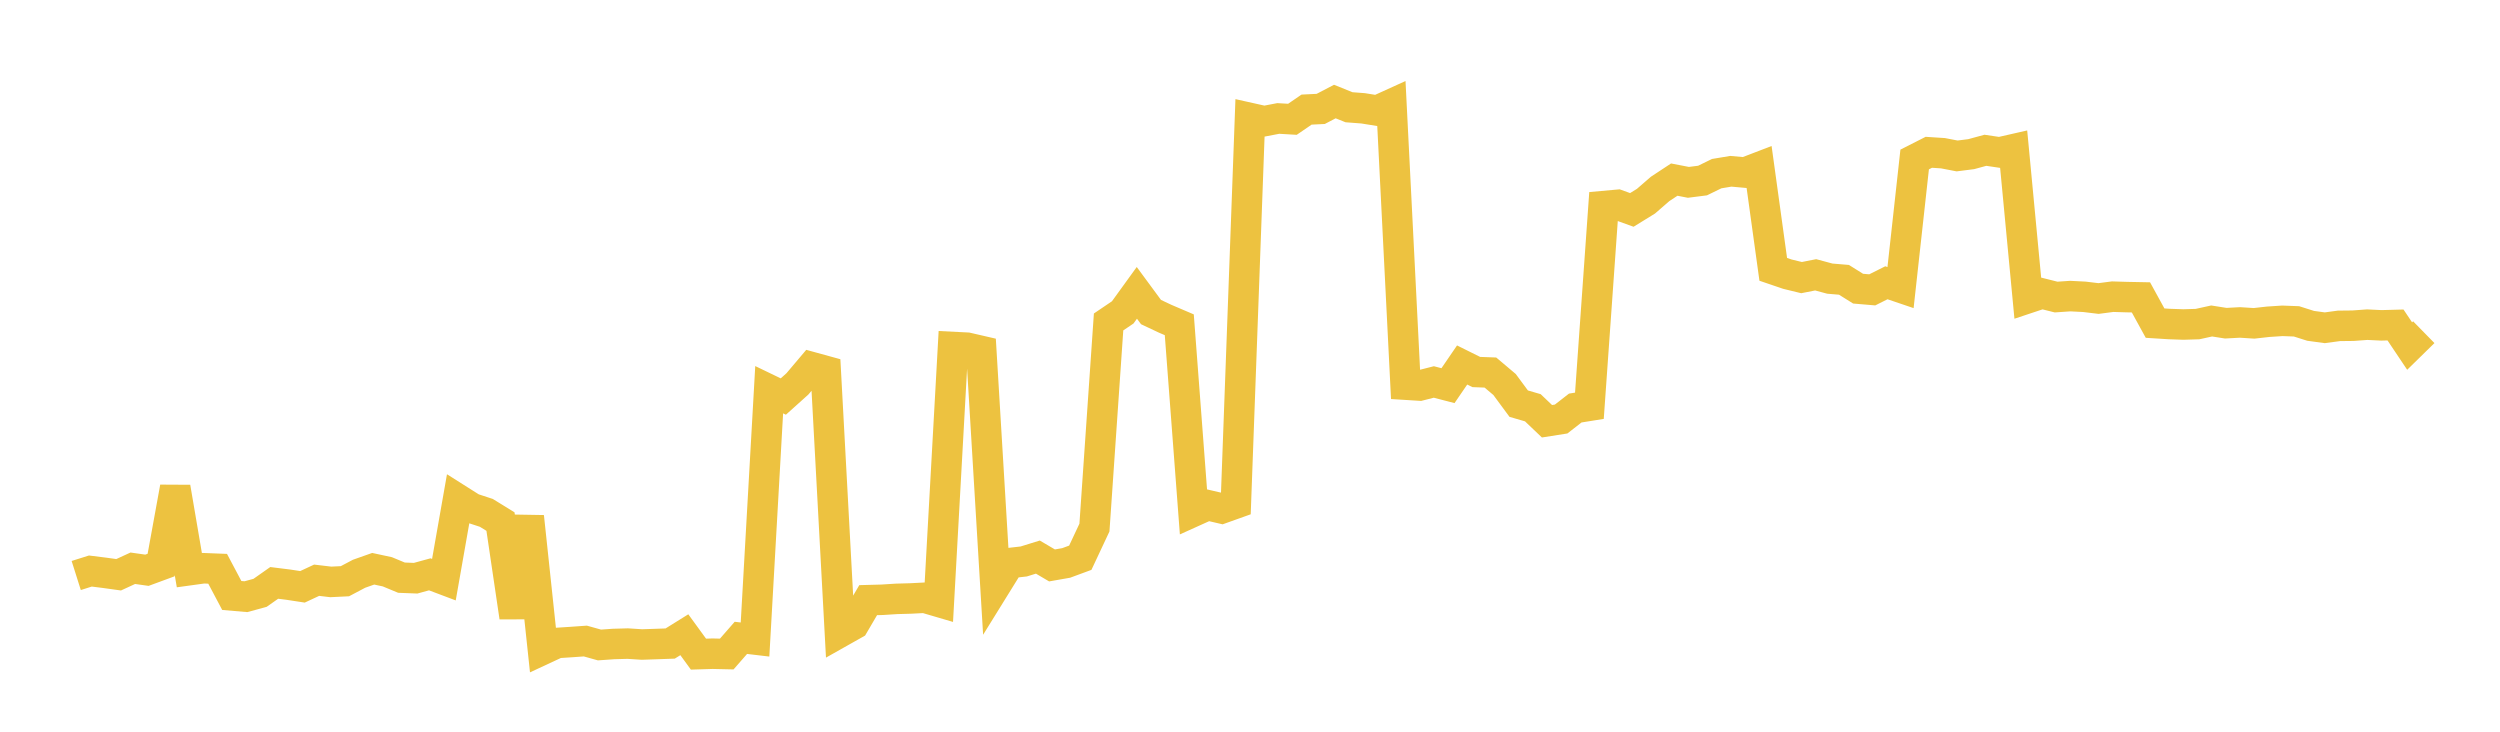 <svg width="164" height="48" xmlns="http://www.w3.org/2000/svg" xmlns:xlink="http://www.w3.org/1999/xlink"><path fill="none" stroke="rgb(237,194,64)" stroke-width="2" d="M5,37.753L5.928,37.46L6.855,37.576L7.783,37.705L8.711,37.277L9.639,37.409L10.566,37.067L11.494,31.969L12.422,37.404L13.349,37.276L14.277,37.312L15.205,39.063L16.133,39.143L17.06,38.89L17.988,38.238L18.916,38.354L19.843,38.496L20.771,38.063L21.699,38.173L22.627,38.128L23.554,37.638L24.482,37.31L25.41,37.51L26.337,37.895L27.265,37.931L28.193,37.676L29.12,38.026L30.048,32.753L30.976,33.34L31.904,33.644L32.831,34.215L33.759,40.488L34.687,33.893L35.614,42.61L36.542,42.178L37.47,42.118L38.398,42.052L39.325,42.311L40.253,42.246L41.181,42.22L42.108,42.28L43.036,42.249L43.964,42.216L44.892,41.638L45.819,42.911L46.747,42.883L47.675,42.904L48.602,41.843L49.53,41.953L50.458,25.565L51.386,26.013L52.313,25.18L53.241,24.083L54.169,24.338L55.096,41.478L56.024,40.955L56.952,39.37L57.88,39.345L58.807,39.286L59.735,39.26L60.663,39.212L61.59,39.484L62.518,22.763L63.446,22.809L64.373,23.023L65.301,38.436L66.229,36.938L67.157,36.832L68.084,36.545L69.012,37.092L69.94,36.929L70.867,36.587L71.795,34.609L72.723,21.12L73.651,20.492L74.578,19.211L75.506,20.471L76.434,20.909L77.361,21.305L78.289,33.558L79.217,33.139L80.145,33.355L81.072,33.024L82,7.741L82.928,7.948L83.855,7.771L84.783,7.826L85.711,7.19L86.639,7.145L87.566,6.661L88.494,7.035L89.422,7.106L90.349,7.256L91.277,6.834L92.205,25.235L93.133,25.293L94.06,25.057L94.988,25.299L95.916,23.943L96.843,24.404L97.771,24.439L98.699,25.223L99.627,26.479L100.554,26.749L101.482,27.634L102.41,27.488L103.337,26.767L104.265,26.618L105.193,13.519L106.12,13.435L107.048,13.771L107.976,13.198L108.904,12.393L109.831,11.782L110.759,11.962L111.687,11.844L112.614,11.391L113.542,11.236L114.47,11.319L115.398,10.963L116.325,17.669L117.253,17.985L118.181,18.211L119.108,18.028L120.036,18.278L120.964,18.356L121.892,18.936L122.819,19.015L123.747,18.55L124.675,18.865L125.602,10.462L126.53,9.991L127.458,10.051L128.386,10.23L129.313,10.112L130.241,9.859L131.169,9.996L132.096,9.785L133.024,19.563L133.952,19.254L134.88,19.487L135.807,19.424L136.735,19.471L137.663,19.583L138.59,19.462L139.518,19.49L140.446,19.508L141.373,21.197L142.301,21.256L143.229,21.288L144.157,21.26L145.084,21.056L146.012,21.202L146.94,21.152L147.867,21.211L148.795,21.107L149.723,21.046L150.651,21.081L151.578,21.375L152.506,21.502L153.434,21.376L154.361,21.366L155.289,21.298L156.217,21.343L157.145,21.318L158.072,22.701L159,21.792"></path></svg>